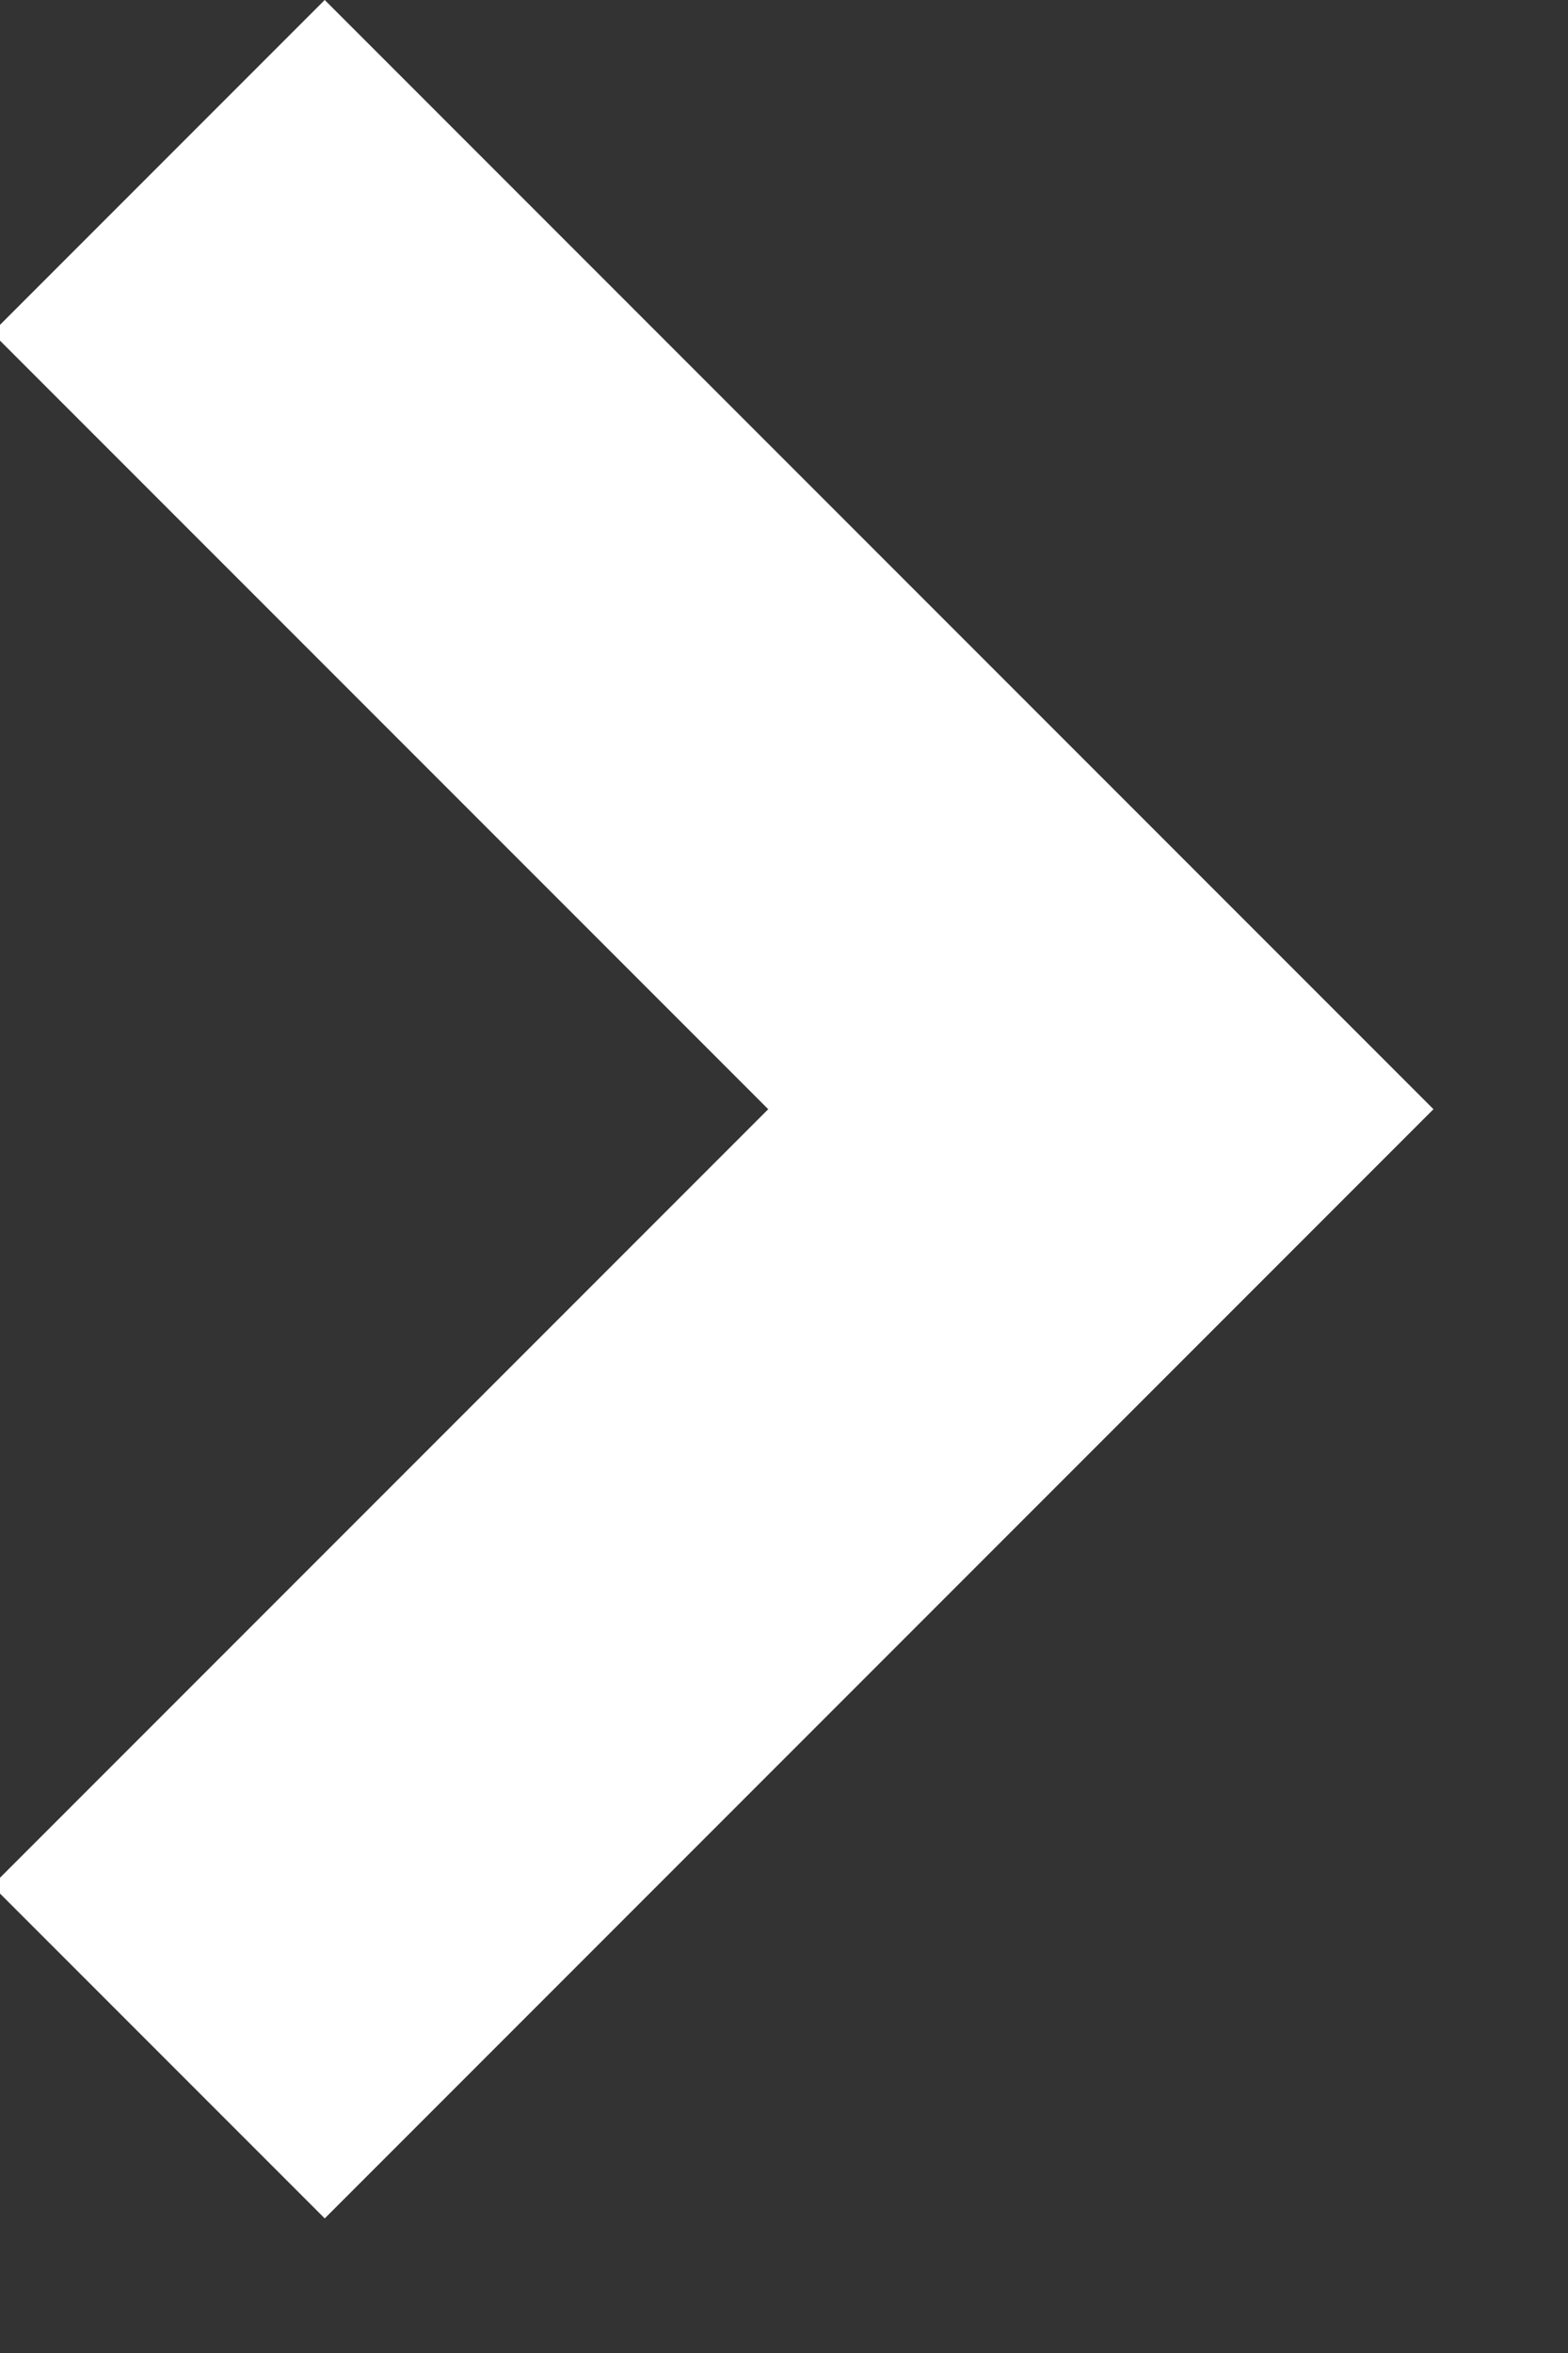 <svg xmlns="http://www.w3.org/2000/svg" viewBox="0 0 10 15">
    <rect x="0" y="0" width="10" height="15" fill="#333333" stroke="none"/>
    <g fill="none" fill-rule="evenodd">
        <g fill="#ffffff">
            <g>
                <g>
                    <g>
                        <path d="M111.071 8.071v7h7v3h-10v-10h3z" transform="translate(-543 -1080) translate(0 208) translate(432 207) translate(0 659) rotate(-135 113.071 13.071)"/>
                    </g>
                </g>
            </g>
        </g>
    </g>
</svg>
